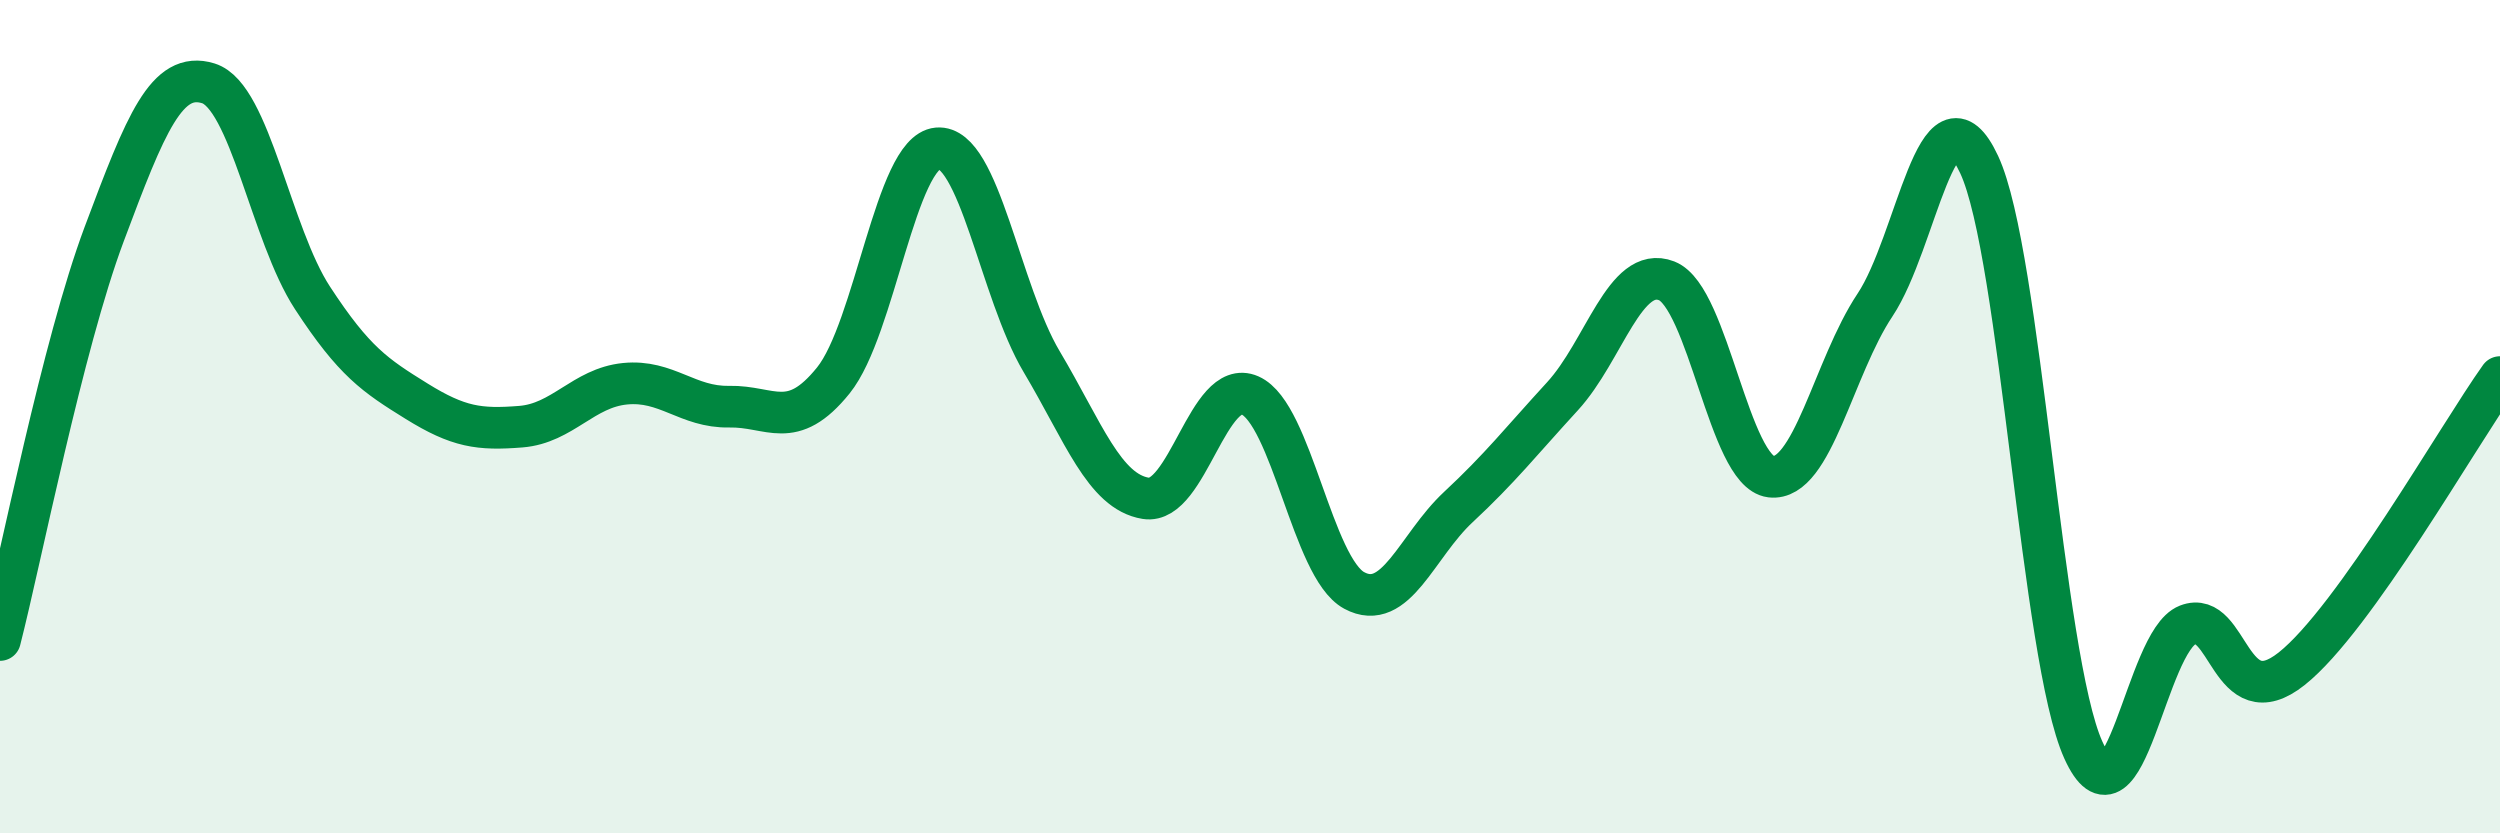 
    <svg width="60" height="20" viewBox="0 0 60 20" xmlns="http://www.w3.org/2000/svg">
      <path
        d="M 0,15.36 C 0.5,13.41 1.5,8.29 2.5,5.62 C 3.5,2.95 4,1.69 5,2 C 6,2.31 6.5,5.62 7.5,7.15 C 8.5,8.68 9,9.01 10,9.63 C 11,10.25 11.5,10.32 12.5,10.24 C 13.5,10.16 14,9.31 15,9.21 C 16,9.11 16.5,9.78 17.5,9.76 C 18.5,9.74 19,10.37 20,9.13 C 21,7.89 21.5,3.65 22.5,3.56 C 23.5,3.47 24,7 25,8.68 C 26,10.36 26.5,11.8 27.5,11.96 C 28.5,12.12 29,9.05 30,9.49 C 31,9.93 31.5,13.63 32.5,14.17 C 33.5,14.71 34,13.1 35,12.17 C 36,11.24 36.5,10.6 37.5,9.51 C 38.5,8.42 39,6.35 40,6.74 C 41,7.13 41.5,11.32 42.5,11.44 C 43.5,11.56 44,8.82 45,7.32 C 46,5.82 46.5,1.81 47.5,3.95 C 48.5,6.09 49,15.79 50,18 C 51,20.21 51.5,15.39 52.5,15 C 53.5,14.61 53.5,17.24 55,16.05 C 56.5,14.86 59,10.45 60,9.05L60 20L0 20Z"
        fill="#008740"
        opacity="0.1"
        stroke-linecap="round"
        stroke-linejoin="round"
      />
      <path
        d="M 0,15.36 C 0.5,13.41 1.5,8.29 2.5,5.62 C 3.5,2.95 4,1.69 5,2 C 6,2.31 6.5,5.62 7.5,7.15 C 8.5,8.68 9,9.01 10,9.63 C 11,10.25 11.5,10.32 12.5,10.24 C 13.5,10.16 14,9.31 15,9.21 C 16,9.11 16.5,9.78 17.5,9.76 C 18.5,9.74 19,10.37 20,9.13 C 21,7.89 21.5,3.65 22.5,3.56 C 23.5,3.47 24,7 25,8.68 C 26,10.36 26.5,11.8 27.5,11.96 C 28.5,12.12 29,9.05 30,9.49 C 31,9.93 31.5,13.63 32.5,14.17 C 33.5,14.71 34,13.1 35,12.17 C 36,11.24 36.5,10.6 37.5,9.51 C 38.5,8.42 39,6.35 40,6.74 C 41,7.13 41.5,11.32 42.5,11.44 C 43.5,11.56 44,8.82 45,7.32 C 46,5.82 46.5,1.81 47.5,3.95 C 48.5,6.09 49,15.79 50,18 C 51,20.21 51.5,15.39 52.5,15 C 53.5,14.61 53.5,17.24 55,16.05 C 56.5,14.86 59,10.45 60,9.05"
        stroke="#008740"
        stroke-width="1"
        fill="none"
        stroke-linecap="round"
        stroke-linejoin="round"
      />
    </svg>
  